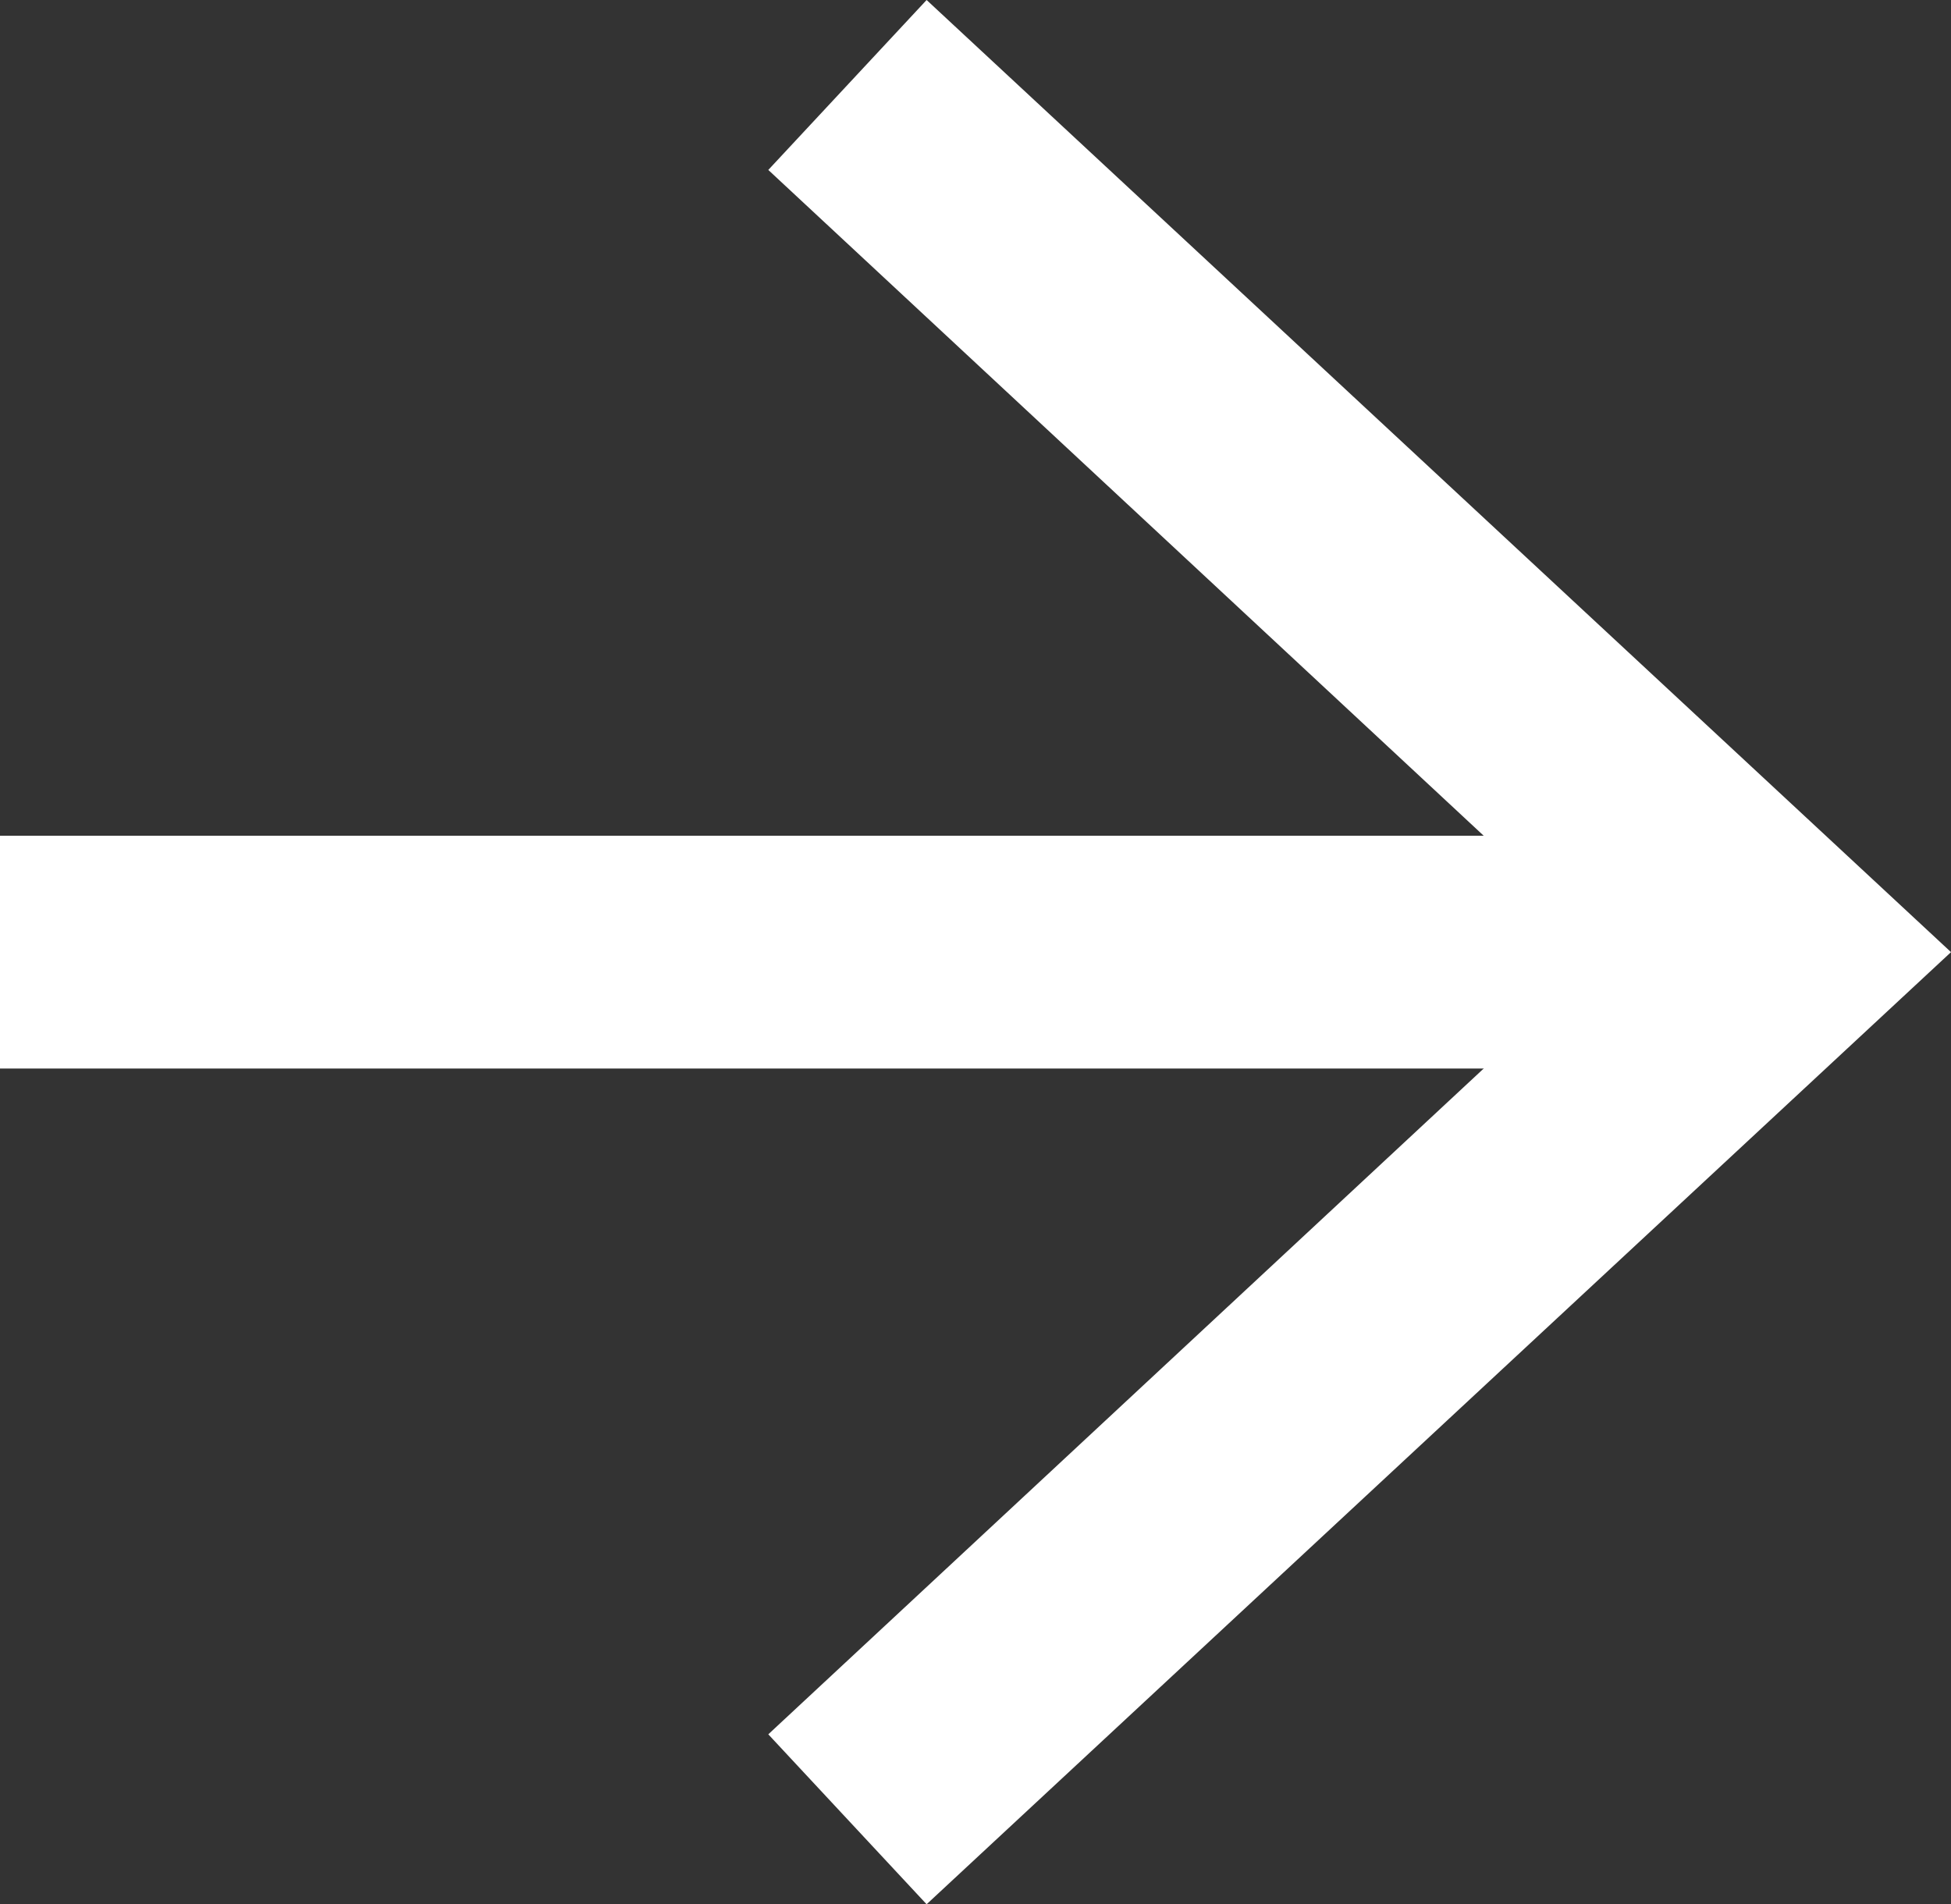 <svg xmlns="http://www.w3.org/2000/svg" id="Layer_1" data-name="Layer 1" viewBox="0 0 8.38 8.18"><rect x="0" y="0" width="8.38" height="8.18" fill="#333333" stroke="none"/><path d="M7.29 4.09H0" style="fill:none;stroke:#fff;stroke-miterlimit:10"/><path d="M3.98 0 3.3.73l3.61 3.36L3.3 7.45l.68.73 4.4-4.09Z" style="fill:#fff;stroke-width:0"/></svg>